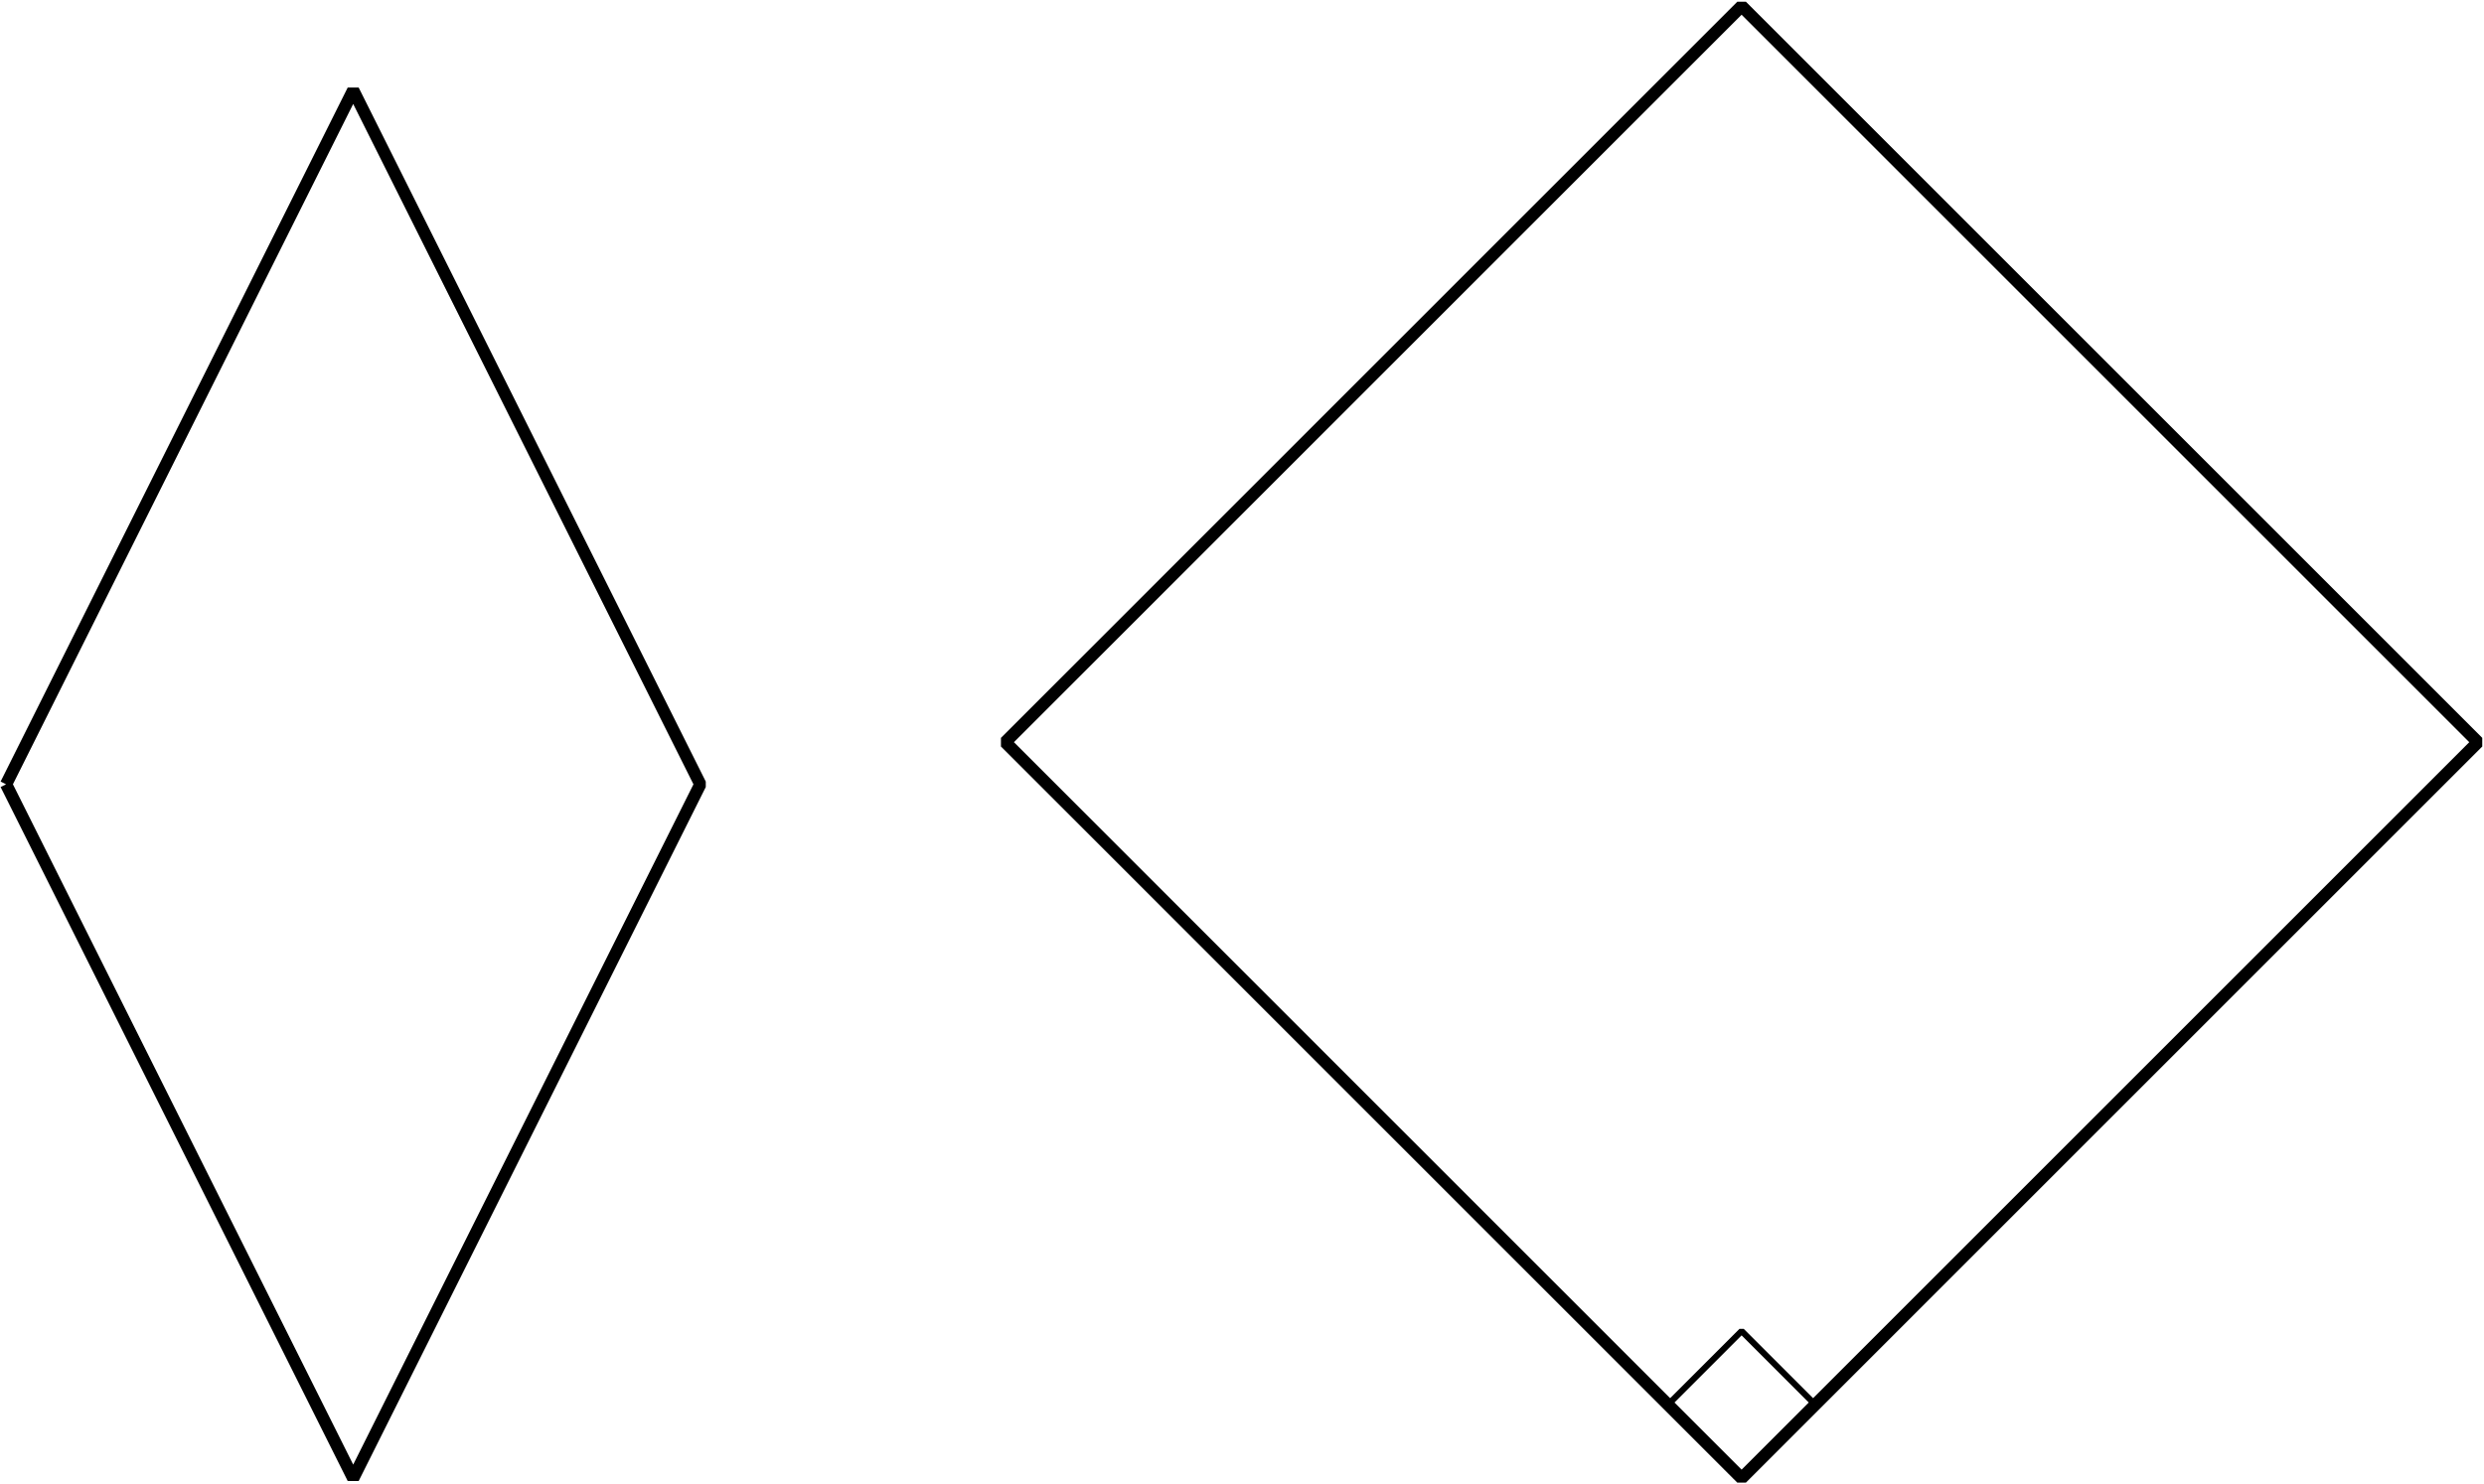<?xml version='1.0' encoding='UTF-8'?>
<!-- This file was generated by dvisvgm 2.1.3 -->
<svg height='121.26pt' version='1.1' viewBox='-72 -72 202.86 121.26' width='202.86pt' xmlns='http://www.w3.org/2000/svg' xmlns:xlink='http://www.w3.org/1999/xlink'>
<g id='page1'>
<path d='M-71.504 -7.93L-43.156 48.762L-14.809 -7.93L-43.156 -64.625L-71.504 -7.93' fill='none' stroke='#000000' stroke-linejoin='bevel' stroke-miterlimit='10.037' stroke-width='1'/>
<path d='M70.231 48.762L10.098 -11.371L70.231 -71.504L130.364 -11.371Z' fill='none' stroke='#000000' stroke-linejoin='bevel' stroke-miterlimit='10.037' stroke-width='1'/>
<path d='M70.231 48.762L64.219 42.75L70.231 36.734L76.246 42.75Z' fill='none' stroke='#000000' stroke-linejoin='bevel' stroke-miterlimit='10.037' stroke-width='0.5'/>
</g>
</svg>